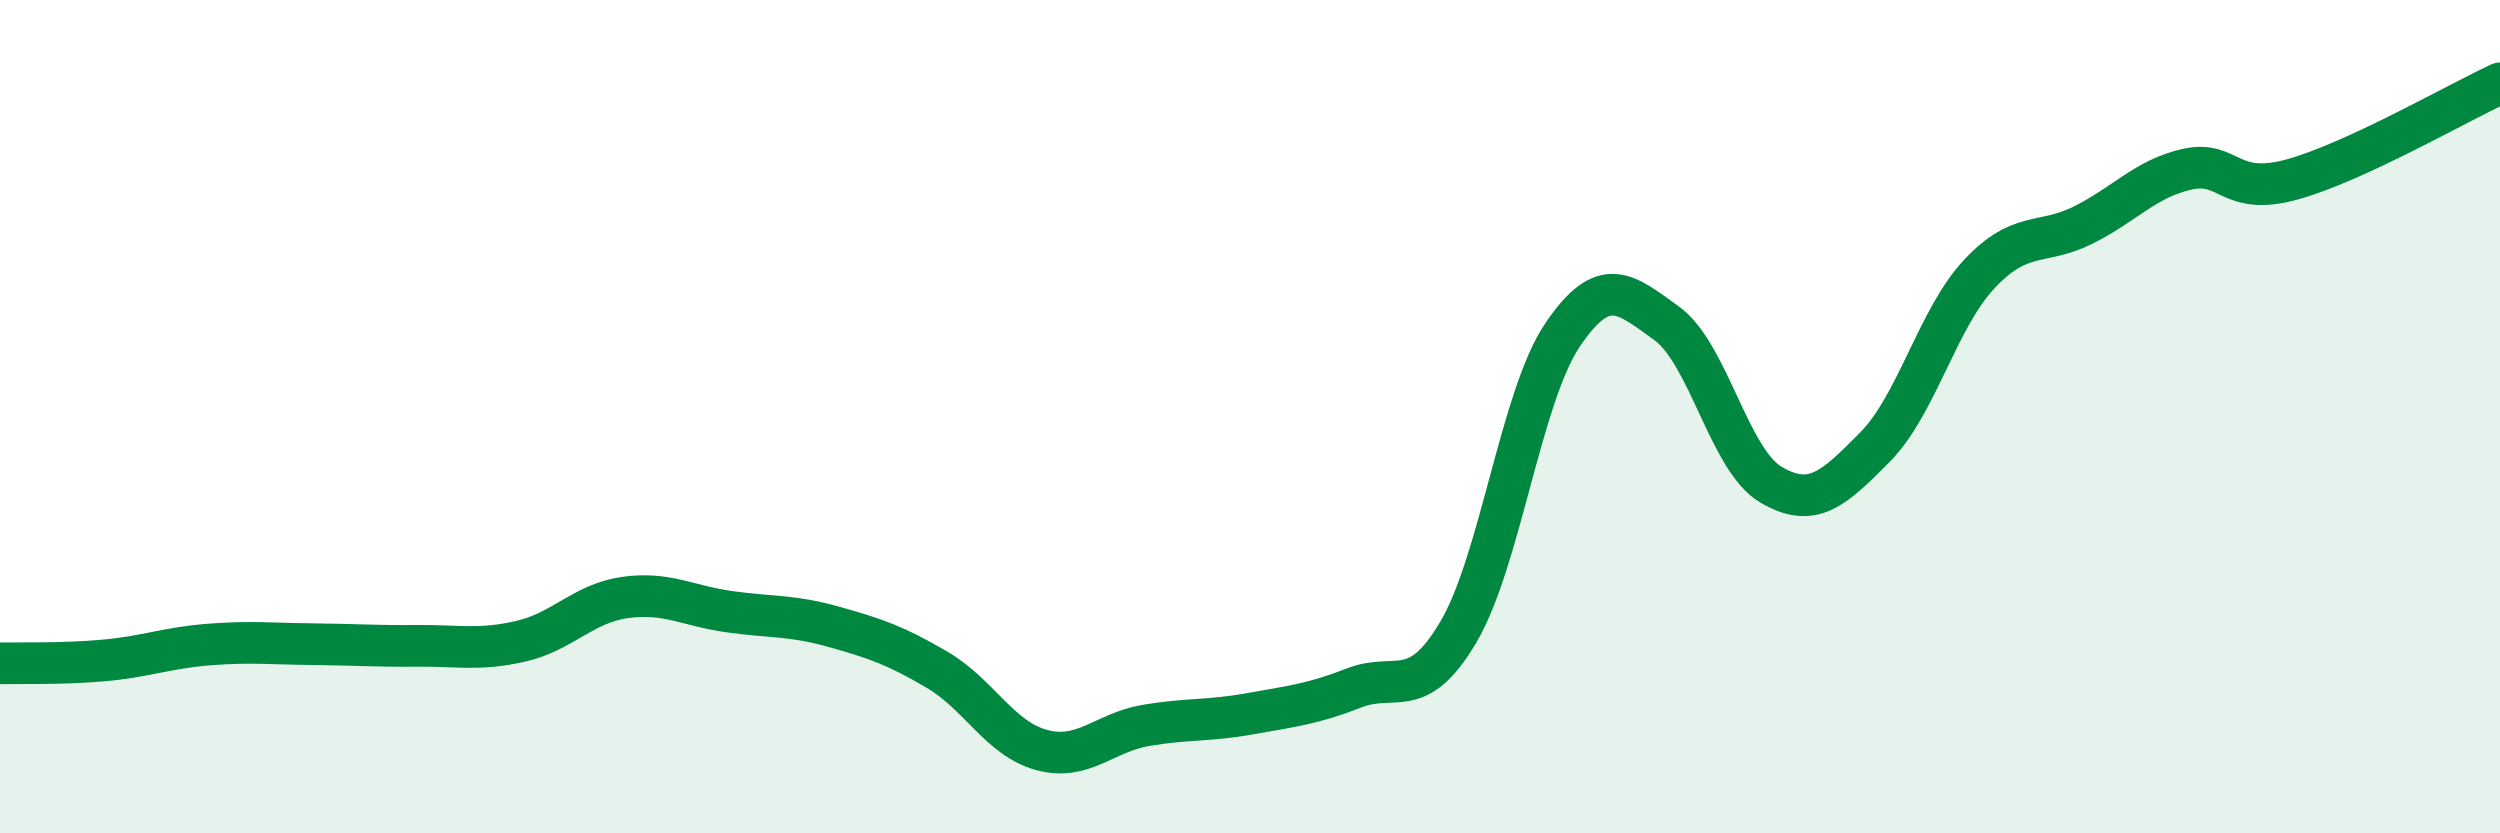 
    <svg width="60" height="20" viewBox="0 0 60 20" xmlns="http://www.w3.org/2000/svg">
      <path
        d="M 0,15.92 C 0.5,15.91 1.5,15.94 2.5,15.85 C 3.5,15.76 4,15.55 5,15.47 C 6,15.39 6.5,15.45 7.5,15.46 C 8.5,15.47 9,15.51 10,15.5 C 11,15.49 11.5,15.62 12.5,15.39 C 13.5,15.16 14,14.48 15,14.34 C 16,14.2 16.5,14.54 17.5,14.68 C 18.5,14.82 19,14.76 20,15.04 C 21,15.32 21.5,15.49 22.5,16.08 C 23.5,16.67 24,17.73 25,18 C 26,18.27 26.5,17.58 27.5,17.41 C 28.5,17.24 29,17.31 30,17.13 C 31,16.95 31.5,16.9 32.5,16.51 C 33.5,16.12 34,16.86 35,15.17 C 36,13.48 36.5,9.52 37.5,8.04 C 38.5,6.56 39,7.04 40,7.76 C 41,8.48 41.5,11.04 42.5,11.63 C 43.5,12.22 44,11.74 45,10.73 C 46,9.72 46.5,7.65 47.5,6.58 C 48.5,5.51 49,5.9 50,5.4 C 51,4.9 51.5,4.28 52.5,4.06 C 53.5,3.84 53.5,4.72 55,4.31 C 56.5,3.9 59,2.46 60,2L60 20L0 20Z"
        fill="#008740"
        opacity="0.1"
        stroke-linecap="round"
        stroke-linejoin="round"
      />
      <path
        d="M 0,15.92 C 0.5,15.91 1.5,15.94 2.5,15.85 C 3.5,15.76 4,15.55 5,15.47 C 6,15.39 6.5,15.45 7.5,15.46 C 8.5,15.47 9,15.51 10,15.5 C 11,15.49 11.5,15.62 12.5,15.39 C 13.5,15.16 14,14.48 15,14.34 C 16,14.2 16.5,14.54 17.5,14.68 C 18.5,14.82 19,14.76 20,15.04 C 21,15.32 21.5,15.49 22.5,16.08 C 23.5,16.67 24,17.73 25,18 C 26,18.27 26.5,17.58 27.5,17.41 C 28.5,17.24 29,17.31 30,17.13 C 31,16.95 31.5,16.9 32.5,16.51 C 33.5,16.12 34,16.86 35,15.17 C 36,13.48 36.5,9.52 37.5,8.04 C 38.5,6.56 39,7.04 40,7.76 C 41,8.48 41.5,11.04 42.5,11.63 C 43.5,12.22 44,11.74 45,10.73 C 46,9.72 46.5,7.65 47.5,6.58 C 48.5,5.51 49,5.9 50,5.4 C 51,4.9 51.5,4.28 52.5,4.06 C 53.5,3.84 53.5,4.72 55,4.31 C 56.5,3.9 59,2.46 60,2"
        stroke="#008740"
        stroke-width="1"
        fill="none"
        stroke-linecap="round"
        stroke-linejoin="round"
      />
    </svg>
  